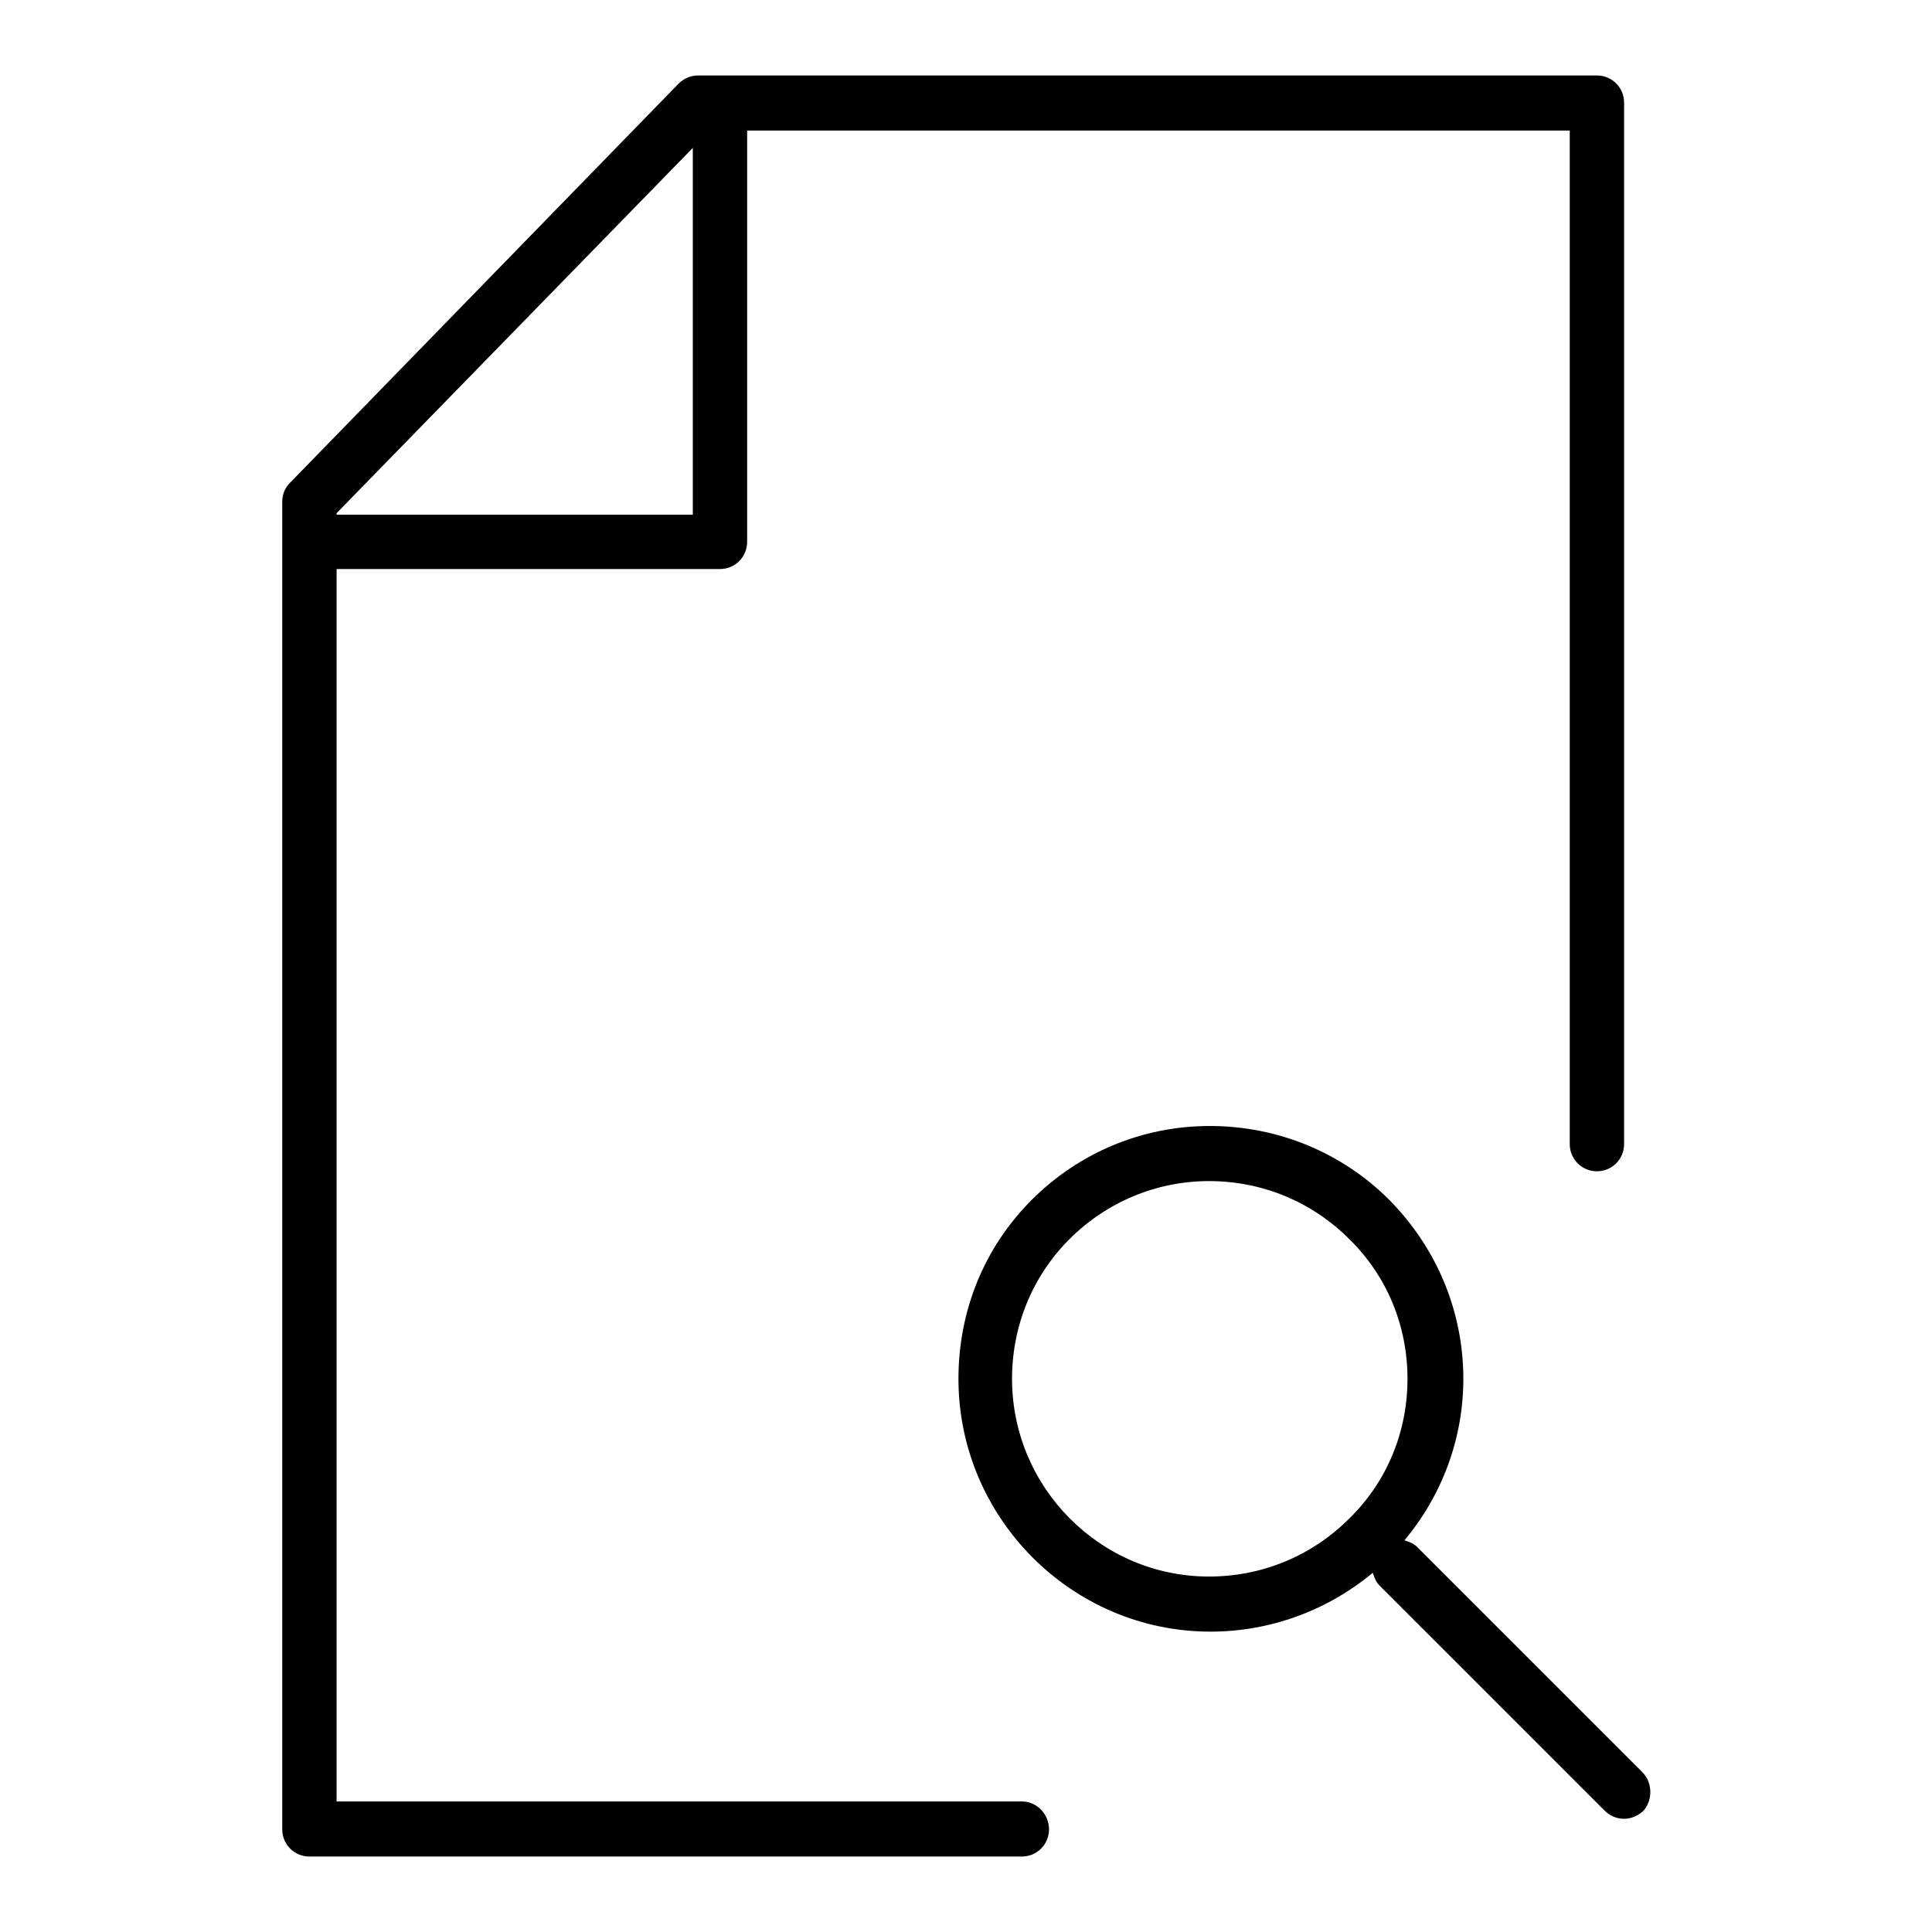 <?xml version="1.0" encoding="utf-8"?>
<!-- Svg Vector Icons : http://www.onlinewebfonts.com/icon -->
<!DOCTYPE svg PUBLIC "-//W3C//DTD SVG 1.1//EN" "http://www.w3.org/Graphics/SVG/1.1/DTD/svg11.dtd">
<svg version="1.1" xmlns="http://www.w3.org/2000/svg" xmlns:xlink="http://www.w3.org/1999/xlink" x="0px" y="0px" viewBox="0 0 256 256" enable-background="new 0 0 256 256" xml:space="preserve">
<g> <path fill="#000000" d="M217.6,234.8L187.8,205c-0.5-0.5-1.1-0.7-1.7-0.9c5-6,7.8-13.5,7.8-21.4c0-8.9-3.5-17.3-9.8-23.7 c-6.3-6.3-14.8-9.8-23.8-9.8c-8.9,0-17.3,3.5-23.6,9.8c-6.3,6.3-9.7,14.7-9.7,23.7c0,18.4,15,33.5,33.4,33.5c0,0,0,0,0,0 c7.9,0,15.5-2.8,21.5-7.8c0.2,0.6,0.4,1.2,0.9,1.7l29.8,29.8c0.7,0.7,1.6,1.1,2.6,1.1c0.9,0,1.9-0.4,2.6-1.1 C219,238.5,219,236.2,217.6,234.8z M178.8,201.2c-5,5-11.6,7.7-18.6,7.7c-14.4,0-26.1-11.8-26.1-26.2c0-7,2.7-13.6,7.6-18.5 c4.9-4.9,11.5-7.7,18.5-7.7c7,0,13.6,2.7,18.6,7.7c5,4.9,7.7,11.5,7.7,18.5C186.5,189.7,183.8,196.3,178.8,201.2z M135.4,238.7 H44.6V75.4h50.8c2,0,3.6-1.6,3.6-3.6V17.3H208v134.3c0,2,1.6,3.6,3.6,3.6c2,0,3.6-1.6,3.6-3.6v-138c0-2-1.6-3.6-3.6-3.6H92.5 c-1,0-1.9,0.4-2.6,1.1L38.4,64c-0.7,0.7-1,1.6-1,2.5v175.9c0,2,1.6,3.6,3.6,3.6h94.4c2,0,3.6-1.6,3.6-3.6 C139,240.4,137.4,238.7,135.4,238.7z M44.6,68l47.2-48.4v48.6H44.6V68z"/></g>
</svg>